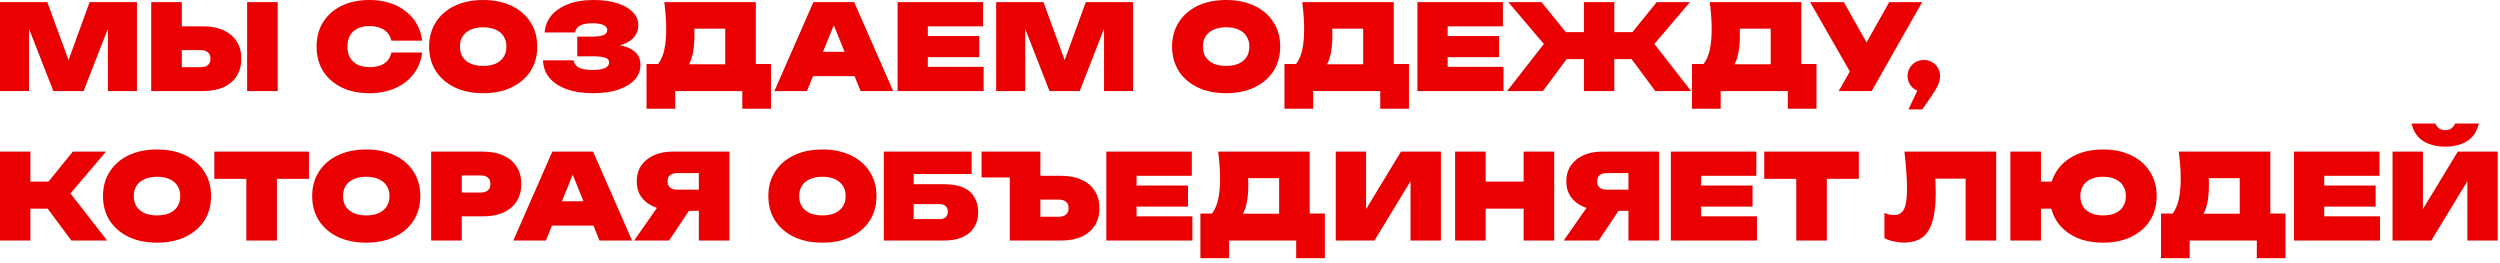 <?xml version="1.0" encoding="UTF-8"?> <svg xmlns="http://www.w3.org/2000/svg" width="485" height="51" viewBox="0 0 485 51" fill="none"><path d="M26.566 0.414V17.664H20.931V5.566L16.216 17.664H10.351L5.636 5.612V17.664H0.001V0.414H9.178L13.295 11.661L17.389 0.414H26.566ZM29.335 17.664V0.414H35.269V5.106H39.386C40.95 5.106 42.284 5.367 43.388 5.888C44.507 6.394 45.358 7.122 45.941 8.073C46.524 9.008 46.815 10.112 46.815 11.385C46.815 12.658 46.524 13.769 45.941 14.72C45.358 15.655 44.507 16.384 43.388 16.905C42.284 17.411 40.95 17.664 39.386 17.664H29.335ZM35.269 13.041H38.995C39.578 13.041 40.03 12.895 40.352 12.604C40.674 12.313 40.835 11.906 40.835 11.385C40.835 10.848 40.674 10.442 40.352 10.166C40.03 9.875 39.578 9.729 38.995 9.729H35.269V13.041ZM47.942 0.414H53.876V17.664H47.942V0.414ZM81.887 10.189C81.703 11.768 81.158 13.148 80.254 14.329C79.364 15.51 78.184 16.43 76.712 17.089C75.24 17.748 73.553 18.078 71.652 18.078C69.597 18.078 67.803 17.702 66.27 16.951C64.736 16.2 63.54 15.149 62.682 13.8C61.838 12.435 61.417 10.848 61.417 9.039C61.417 7.23 61.838 5.65 62.682 4.301C63.54 2.936 64.736 1.878 66.27 1.127C67.803 0.376 69.597 6.23465e-05 71.652 6.23465e-05C73.553 6.23465e-05 75.24 0.33 76.712 0.989C78.184 1.648 79.364 2.568 80.254 3.749C81.158 4.93 81.703 6.31 81.887 7.889H75.93C75.792 7.291 75.539 6.785 75.171 6.371C74.803 5.942 74.32 5.62 73.722 5.405C73.139 5.175 72.449 5.06 71.652 5.06C70.762 5.06 69.996 5.221 69.352 5.543C68.723 5.85 68.24 6.302 67.903 6.9C67.565 7.498 67.397 8.211 67.397 9.039C67.397 9.867 67.565 10.58 67.903 11.178C68.24 11.761 68.723 12.213 69.352 12.535C69.996 12.857 70.762 13.018 71.652 13.018C72.449 13.018 73.139 12.918 73.722 12.719C74.32 12.504 74.803 12.19 75.171 11.776C75.539 11.347 75.792 10.818 75.93 10.189H81.887ZM93.737 18.078C91.636 18.078 89.796 17.702 88.217 16.951C86.653 16.2 85.434 15.149 84.56 13.8C83.686 12.435 83.249 10.848 83.249 9.039C83.249 7.23 83.686 5.65 84.56 4.301C85.434 2.936 86.653 1.878 88.217 1.127C89.796 0.376 91.636 6.23465e-05 93.737 6.23465e-05C95.837 6.23465e-05 97.67 0.376 99.234 1.127C100.813 1.878 102.04 2.936 102.914 4.301C103.788 5.65 104.225 7.23 104.225 9.039C104.225 10.848 103.788 12.435 102.914 13.8C102.04 15.149 100.813 16.2 99.234 16.951C97.67 17.702 95.837 18.078 93.737 18.078ZM93.737 12.788C94.672 12.788 95.477 12.642 96.152 12.351C96.826 12.044 97.34 11.615 97.693 11.063C98.061 10.496 98.245 9.821 98.245 9.039C98.245 8.257 98.061 7.59 97.693 7.038C97.34 6.471 96.826 6.041 96.152 5.75C95.477 5.443 94.672 5.29 93.737 5.29C92.801 5.29 91.996 5.443 91.322 5.75C90.647 6.041 90.126 6.471 89.758 7.038C89.405 7.59 89.229 8.257 89.229 9.039C89.229 9.821 89.405 10.496 89.758 11.063C90.126 11.615 90.647 12.044 91.322 12.351C91.996 12.642 92.801 12.788 93.737 12.788ZM114.956 18.078C113.04 18.078 111.361 17.817 109.919 17.296C108.493 16.775 107.382 16.039 106.584 15.088C105.802 14.137 105.388 13.01 105.342 11.707H111.276C111.368 12.32 111.713 12.788 112.311 13.11C112.925 13.417 113.806 13.57 114.956 13.57C115.999 13.57 116.796 13.447 117.348 13.202C117.9 12.957 118.176 12.596 118.176 12.121C118.176 11.676 117.923 11.37 117.417 11.201C116.927 11.017 116.106 10.925 114.956 10.925H111.989V7.107H114.887C115.562 7.107 116.114 7.061 116.543 6.969C116.973 6.877 117.287 6.739 117.486 6.555C117.701 6.356 117.808 6.118 117.808 5.842C117.808 5.551 117.693 5.305 117.463 5.106C117.249 4.907 116.927 4.761 116.497 4.669C116.083 4.562 115.562 4.508 114.933 4.508C113.891 4.508 113.086 4.661 112.518 4.968C111.966 5.275 111.644 5.719 111.552 6.302H105.664C105.726 5.152 106.124 4.102 106.86 3.151C107.596 2.2 108.662 1.441 110.057 0.874C111.468 0.291 113.185 6.23465e-05 115.209 6.23465e-05C116.942 6.23465e-05 118.452 0.207 119.74 0.621C121.028 1.035 122.033 1.61 122.753 2.346C123.474 3.082 123.834 3.941 123.834 4.922C123.834 5.689 123.604 6.394 123.144 7.038C122.684 7.682 121.941 8.196 120.913 8.579C120.699 8.656 120.469 8.725 120.223 8.786C120.423 8.817 120.614 8.855 120.798 8.901C121.902 9.162 122.753 9.599 123.351 10.212C123.949 10.81 124.248 11.607 124.248 12.604C124.248 13.662 123.888 14.605 123.167 15.433C122.447 16.246 121.396 16.89 120.016 17.365C118.636 17.84 116.95 18.078 114.956 18.078ZM125.425 21.091V12.42H127.679C128.2 11.745 128.591 10.864 128.852 9.775C129.113 8.64 129.243 7.26 129.243 5.635C129.243 4.853 129.212 4.033 129.151 3.174C129.09 2.315 128.998 1.395 128.875 0.414H146.631V12.42H149.575V21.091H144.009V17.664H130.991V21.091H125.425ZM134.694 5.566C134.709 6.026 134.717 6.463 134.717 6.877C134.717 8.594 134.548 10.02 134.211 11.155C134.058 11.646 133.881 12.083 133.682 12.466H140.697V5.566H134.694ZM165.71 0.414L173.277 17.664H166.952L165.779 14.766H157.729L156.556 17.664H150.231L157.798 0.414H165.71ZM159.661 10.051H163.847L161.754 4.899L159.661 10.051ZM189.977 6.992V11.086H179.995V12.972H190.828V17.664H174.13V0.414H190.713V5.106H179.995V6.992H189.977ZM219.82 0.414V17.664H214.185V5.566L209.47 17.664H203.605L198.89 5.612V17.664H193.255V0.414H202.432L206.549 11.661L210.643 0.414H219.82ZM237.869 18.078C235.768 18.078 233.928 17.702 232.349 16.951C230.785 16.2 229.566 15.149 228.692 13.8C227.818 12.435 227.381 10.848 227.381 9.039C227.381 7.23 227.818 5.65 228.692 4.301C229.566 2.936 230.785 1.878 232.349 1.127C233.928 0.376 235.768 6.23465e-05 237.869 6.23465e-05C239.969 6.23465e-05 241.802 0.376 243.366 1.127C244.945 1.878 246.172 2.936 247.046 4.301C247.92 5.65 248.357 7.23 248.357 9.039C248.357 10.848 247.92 12.435 247.046 13.8C246.172 15.149 244.945 16.2 243.366 16.951C241.802 17.702 239.969 18.078 237.869 18.078ZM237.869 12.788C238.804 12.788 239.609 12.642 240.284 12.351C240.958 12.044 241.472 11.615 241.825 11.063C242.193 10.496 242.377 9.821 242.377 9.039C242.377 8.257 242.193 7.59 241.825 7.038C241.472 6.471 240.958 6.041 240.284 5.75C239.609 5.443 238.804 5.29 237.869 5.29C236.933 5.29 236.128 5.443 235.454 5.75C234.779 6.041 234.258 6.471 233.89 7.038C233.537 7.59 233.361 8.257 233.361 9.039C233.361 9.821 233.537 10.496 233.89 11.063C234.258 11.615 234.779 12.044 235.454 12.351C236.128 12.642 236.933 12.788 237.869 12.788ZM249.185 21.091V12.42H251.439C251.96 11.745 252.351 10.864 252.612 9.775C252.872 8.64 253.003 7.26 253.003 5.635C253.003 4.853 252.972 4.033 252.911 3.174C252.849 2.315 252.757 1.395 252.635 0.414H270.391V12.42H273.335V21.091H267.769V17.664H254.751V21.091H249.185ZM258.454 5.566C258.469 6.026 258.477 6.463 258.477 6.877C258.477 8.594 258.308 10.02 257.971 11.155C257.817 11.646 257.641 12.083 257.442 12.466H264.457V5.566H258.454ZM290.827 6.992V11.086H280.845V12.972H291.678V17.664H274.98V0.414H291.563V5.106H280.845V6.992H290.827ZM307.284 17.664V11.477H303.926L299.326 17.664H292.38L299.51 8.533L292.61 0.414H299.05L303.765 6.233H307.284V0.414H313.172V6.233H316.691L321.406 0.414H327.846L320.946 8.533L328.076 17.664H321.13L316.53 11.477H313.172V17.664H307.284ZM328.247 21.091V12.42H330.501C331.023 11.745 331.414 10.864 331.674 9.775C331.935 8.64 332.065 7.26 332.065 5.635C332.065 4.853 332.035 4.033 331.973 3.174C331.912 2.315 331.82 1.395 331.697 0.414H349.453V12.42H352.397V21.091H346.831V17.664H333.813V21.091H328.247ZM337.516 5.566C337.532 6.026 337.539 6.463 337.539 6.877C337.539 8.594 337.371 10.02 337.033 11.155C336.88 11.646 336.704 12.083 336.504 12.466H343.519V5.566H337.516ZM356.71 17.664L358.872 13.869L351.167 0.414H357.699L362.115 8.234L366.508 0.414H372.902L363.104 17.664H356.71ZM370.233 21.229L371.958 17.595C371.851 17.549 371.744 17.495 371.636 17.434C371.146 17.158 370.762 16.782 370.486 16.307C370.21 15.832 370.072 15.31 370.072 14.743C370.072 14.16 370.21 13.639 370.486 13.179C370.762 12.704 371.138 12.328 371.613 12.052C372.104 11.776 372.641 11.638 373.223 11.638C373.821 11.638 374.358 11.776 374.833 12.052C375.309 12.328 375.684 12.704 375.96 13.179C376.236 13.654 376.374 14.191 376.374 14.789C376.374 15.326 376.236 15.901 375.96 16.514C375.684 17.127 375.224 17.902 374.58 18.837L372.924 21.229H370.233ZM0.001 46.664V29.414H5.889V35.233H9.408L14.123 29.414H20.563L13.663 37.533L20.793 46.664H13.847L9.247 40.477H5.889V46.664H0.001ZM30.464 47.078C28.364 47.078 26.524 46.702 24.944 45.951C23.38 45.2 22.161 44.149 21.287 42.8C20.413 41.435 19.976 39.848 19.976 38.039C19.976 36.23 20.413 34.65 21.287 33.301C22.161 31.936 23.38 30.878 24.944 30.127C26.524 29.376 28.364 29 30.464 29C32.565 29 34.397 29.376 35.961 30.127C37.541 30.878 38.767 31.936 39.641 33.301C40.515 34.65 40.952 36.23 40.952 38.039C40.952 39.848 40.515 41.435 39.641 42.8C38.767 44.149 37.541 45.2 35.961 45.951C34.397 46.702 32.565 47.078 30.464 47.078ZM30.464 41.788C31.4 41.788 32.205 41.642 32.879 41.351C33.554 41.044 34.068 40.615 34.42 40.063C34.788 39.496 34.972 38.821 34.972 38.039C34.972 37.257 34.788 36.59 34.42 36.038C34.068 35.471 33.554 35.041 32.879 34.75C32.205 34.443 31.4 34.29 30.464 34.29C29.529 34.29 28.724 34.443 28.049 34.75C27.375 35.041 26.853 35.471 26.485 36.038C26.133 36.59 25.956 37.257 25.956 38.039C25.956 38.821 26.133 39.496 26.485 40.063C26.853 40.615 27.375 41.044 28.049 41.351C28.724 41.642 29.529 41.788 30.464 41.788ZM41.578 29.414H59.932V34.704H53.722V46.664H47.788V34.704H41.578V29.414ZM71.051 47.078C68.951 47.078 67.111 46.702 65.531 45.951C63.967 45.2 62.748 44.149 61.874 42.8C61 41.435 60.563 39.848 60.563 38.039C60.563 36.23 61 34.65 61.874 33.301C62.748 31.936 63.967 30.878 65.531 30.127C67.111 29.376 68.951 29 71.051 29C73.152 29 74.984 29.376 76.548 30.127C78.127 30.878 79.354 31.936 80.228 33.301C81.102 34.65 81.539 36.23 81.539 38.039C81.539 39.848 81.102 41.435 80.228 42.8C79.354 44.149 78.127 45.2 76.548 45.951C74.984 46.702 73.152 47.078 71.051 47.078ZM71.051 41.788C71.987 41.788 72.791 41.642 73.466 41.351C74.141 41.044 74.654 40.615 75.007 40.063C75.375 39.496 75.559 38.821 75.559 38.039C75.559 37.257 75.375 36.59 75.007 36.038C74.654 35.471 74.141 35.041 73.466 34.75C72.791 34.443 71.987 34.29 71.051 34.29C70.116 34.29 69.311 34.443 68.636 34.75C67.962 35.041 67.44 35.471 67.072 36.038C66.719 36.59 66.543 37.257 66.543 38.039C66.543 38.821 66.719 39.496 67.072 40.063C67.44 40.615 67.962 41.044 68.636 41.351C69.311 41.642 70.116 41.788 71.051 41.788ZM93.697 29.414C95.261 29.414 96.595 29.675 97.699 30.196C98.818 30.702 99.669 31.43 100.252 32.381C100.834 33.316 101.126 34.42 101.126 35.693C101.126 36.966 100.834 38.077 100.252 39.028C99.669 39.963 98.818 40.692 97.699 41.213C96.595 41.719 95.261 41.972 93.697 41.972H89.58V46.664H83.646V29.414H93.697ZM89.58 37.349H93.306C93.888 37.349 94.341 37.203 94.663 36.912C94.985 36.621 95.146 36.214 95.146 35.693C95.146 35.156 94.985 34.75 94.663 34.474C94.341 34.183 93.888 34.037 93.306 34.037H89.58V37.349ZM115.06 29.414L122.627 46.664H116.302L115.129 43.766H107.079L105.906 46.664H99.581L107.148 29.414H115.06ZM109.011 39.051H113.197L111.104 33.899L109.011 39.051ZM123.021 46.664L127.437 40.339C127.222 40.262 127.015 40.178 126.816 40.086C125.773 39.641 124.96 38.997 124.378 38.154C123.81 37.311 123.527 36.322 123.527 35.187C123.527 34.022 123.81 33.01 124.378 32.151C124.96 31.292 125.765 30.625 126.793 30.15C127.835 29.659 129.047 29.414 130.427 29.414H141.513V46.664H135.579V40.914H133.647L129.806 46.664H123.021ZM135.579 36.797V33.577H131.347C130.764 33.577 130.312 33.715 129.99 33.991C129.668 34.267 129.507 34.666 129.507 35.187C129.507 35.708 129.668 36.107 129.99 36.383C130.312 36.659 130.764 36.797 131.347 36.797H135.579ZM159.547 47.078C157.447 47.078 155.607 46.702 154.027 45.951C152.463 45.2 151.244 44.149 150.37 42.8C149.496 41.435 149.059 39.848 149.059 38.039C149.059 36.23 149.496 34.65 150.37 33.301C151.244 31.936 152.463 30.878 154.027 30.127C155.607 29.376 157.447 29 159.547 29C161.648 29 163.48 29.376 165.044 30.127C166.624 30.878 167.85 31.936 168.724 33.301C169.598 34.65 170.035 36.23 170.035 38.039C170.035 39.848 169.598 41.435 168.724 42.8C167.85 44.149 166.624 45.2 165.044 45.951C163.48 46.702 161.648 47.078 159.547 47.078ZM159.547 41.788C160.483 41.788 161.288 41.642 161.962 41.351C162.637 41.044 163.151 40.615 163.503 40.063C163.871 39.496 164.055 38.821 164.055 38.039C164.055 37.257 163.871 36.59 163.503 36.038C163.151 35.471 162.637 35.041 161.962 34.75C161.288 34.443 160.483 34.29 159.547 34.29C158.612 34.29 157.807 34.443 157.132 34.75C156.458 35.041 155.936 35.471 155.568 36.038C155.216 36.59 155.039 37.257 155.039 38.039C155.039 38.821 155.216 39.496 155.568 40.063C155.936 40.615 156.458 41.044 157.132 41.351C157.807 41.642 158.612 41.788 159.547 41.788ZM171.457 46.664V29.414H188.5V33.761H177.253V35.739H183.164C184.728 35.739 185.993 35.969 186.959 36.429C187.925 36.874 188.63 37.51 189.075 38.338C189.535 39.151 189.765 40.109 189.765 41.213C189.765 42.317 189.504 43.283 188.983 44.111C188.477 44.924 187.733 45.552 186.752 45.997C185.771 46.442 184.575 46.664 183.164 46.664H171.457ZM177.253 42.501H182.313C182.804 42.501 183.187 42.378 183.463 42.133C183.739 41.872 183.877 41.512 183.877 41.052C183.877 40.592 183.739 40.239 183.463 39.994C183.187 39.733 182.804 39.603 182.313 39.603H177.253V42.501ZM195.9 46.664V34.428H190.426V29.414H201.834V34.106H205.859C207.423 34.106 208.757 34.367 209.861 34.888C210.98 35.394 211.831 36.122 212.414 37.073C212.996 38.008 213.288 39.112 213.288 40.385C213.288 41.658 212.996 42.769 212.414 43.72C211.831 44.655 210.98 45.384 209.861 45.905C208.757 46.411 207.423 46.664 205.859 46.664H195.9ZM201.834 42.041H205.468C206.05 42.041 206.503 41.895 206.825 41.604C207.147 41.313 207.308 40.906 207.308 40.385C207.308 39.848 207.147 39.442 206.825 39.166C206.503 38.875 206.05 38.729 205.468 38.729H201.834V42.041ZM230.474 35.992V40.086H220.492V41.972H231.325V46.664H214.627V29.414H231.21V34.106H220.492V35.992H230.474ZM232.878 50.091V41.42H235.132C235.653 40.745 236.044 39.864 236.305 38.775C236.566 37.64 236.696 36.26 236.696 34.635C236.696 33.853 236.665 33.033 236.604 32.174C236.543 31.315 236.451 30.395 236.328 29.414H254.084V41.42H257.028V50.091H251.462V46.664H238.444V50.091H232.878ZM242.147 34.566C242.162 35.026 242.17 35.463 242.17 35.877C242.17 37.594 242.001 39.02 241.664 40.155C241.511 40.646 241.334 41.083 241.135 41.466H248.15V34.566H242.147ZM259.133 46.664V29.414H265.021V40.569L271.783 29.414H279.534V46.664H273.646V35.141L266.654 46.664H259.133ZM282.29 29.414H288.224V35.233H295.584V29.414H301.518V46.664H295.584V40.477H288.224V46.664H282.29V29.414ZM303.359 46.664L307.775 40.339C307.561 40.262 307.354 40.178 307.154 40.086C306.112 39.641 305.299 38.997 304.716 38.154C304.149 37.311 303.865 36.322 303.865 35.187C303.865 34.022 304.149 33.01 304.716 32.151C305.299 31.292 306.104 30.625 307.131 30.15C308.174 29.659 309.385 29.414 310.765 29.414H321.851V46.664H315.917V40.914H313.985L310.144 46.664H303.359ZM315.917 36.797V33.577H311.685C311.103 33.577 310.65 33.715 310.328 33.991C310.006 34.267 309.845 34.666 309.845 35.187C309.845 35.708 310.006 36.107 310.328 36.383C310.65 36.659 311.103 36.797 311.685 36.797H315.917ZM339.994 35.992V40.086H330.012V41.972H340.845V46.664H324.147V29.414H340.73V34.106H330.012V35.992H339.994ZM342.262 29.414H360.616V34.704H354.406V46.664H348.472V34.704H342.262V29.414ZM369.461 29.414H387.263V46.664H381.329V34.658H375.441C375.456 34.842 375.472 35.018 375.487 35.187C375.518 35.984 375.533 36.743 375.533 37.464C375.533 39.718 375.318 41.55 374.889 42.961C374.475 44.372 373.816 45.407 372.911 46.066C372.006 46.725 370.826 47.055 369.369 47.055C368.694 47.055 368.027 46.978 367.368 46.825C366.709 46.687 366.111 46.48 365.574 46.204V41.328C366.264 41.589 366.893 41.719 367.46 41.719C368.365 41.719 369.009 41.328 369.392 40.546C369.775 39.749 369.967 38.438 369.967 36.613C369.967 35.662 369.921 34.597 369.829 33.416C369.752 32.235 369.63 30.901 369.461 29.414ZM407.999 47.078C405.913 47.078 404.096 46.702 402.548 45.951C400.999 45.2 399.795 44.142 398.937 42.777C398.492 42.072 398.162 41.305 397.948 40.477H395.947V46.664H390.013V29.414H395.947V35.233H398.04C398.254 34.543 398.553 33.891 398.937 33.278C399.795 31.929 400.999 30.878 402.548 30.127C404.096 29.376 405.913 29 407.999 29C410.084 29 411.901 29.376 413.45 30.127C415.014 30.878 416.225 31.936 417.084 33.301C417.958 34.65 418.395 36.23 418.395 38.039C418.395 39.848 417.958 41.435 417.084 42.8C416.225 44.149 415.014 45.2 413.45 45.951C411.901 46.702 410.084 47.078 407.999 47.078ZM407.999 41.788C408.919 41.788 409.708 41.642 410.368 41.351C411.027 41.044 411.533 40.615 411.886 40.063C412.238 39.496 412.415 38.821 412.415 38.039C412.415 37.257 412.238 36.59 411.886 36.038C411.533 35.471 411.027 35.041 410.368 34.75C409.708 34.443 408.919 34.29 407.999 34.29C407.079 34.29 406.289 34.443 405.63 34.75C404.97 35.041 404.464 35.471 404.112 36.038C403.759 36.59 403.583 37.257 403.583 38.039C403.583 38.821 403.759 39.496 404.112 40.063C404.464 40.615 404.97 41.044 405.63 41.351C406.289 41.642 407.079 41.788 407.999 41.788ZM419.236 50.091V41.42H421.49C422.012 40.745 422.403 39.864 422.663 38.775C422.924 37.64 423.054 36.26 423.054 34.635C423.054 33.853 423.024 33.033 422.962 32.174C422.901 31.315 422.809 30.395 422.686 29.414H440.442V41.42H443.386V50.091H437.82V46.664H424.802V50.091H419.236ZM428.505 34.566C428.521 35.026 428.528 35.463 428.528 35.877C428.528 37.594 428.36 39.02 428.022 40.155C427.869 40.646 427.693 41.083 427.493 41.466H434.508V34.566H428.505ZM460.878 35.992V40.086H450.896V41.972H461.729V46.664H445.031V29.414H461.614V34.106H450.896V35.992H460.878ZM464.156 46.664V29.414H470.044V40.569L476.806 29.414H484.557V46.664H478.669V35.141L471.677 46.664H464.156ZM467.836 23.963H472.436C472.636 24.392 472.896 24.714 473.218 24.929C473.54 25.144 473.924 25.251 474.368 25.251C474.813 25.251 475.196 25.144 475.518 24.929C475.84 24.714 476.101 24.392 476.3 23.963H480.9C480.502 25.573 479.72 26.723 478.554 27.413C477.404 28.103 476.009 28.448 474.368 28.448C472.743 28.448 471.348 28.103 470.182 27.413C469.017 26.723 468.235 25.573 467.836 23.963Z" fill="#EA0001"></path></svg> 